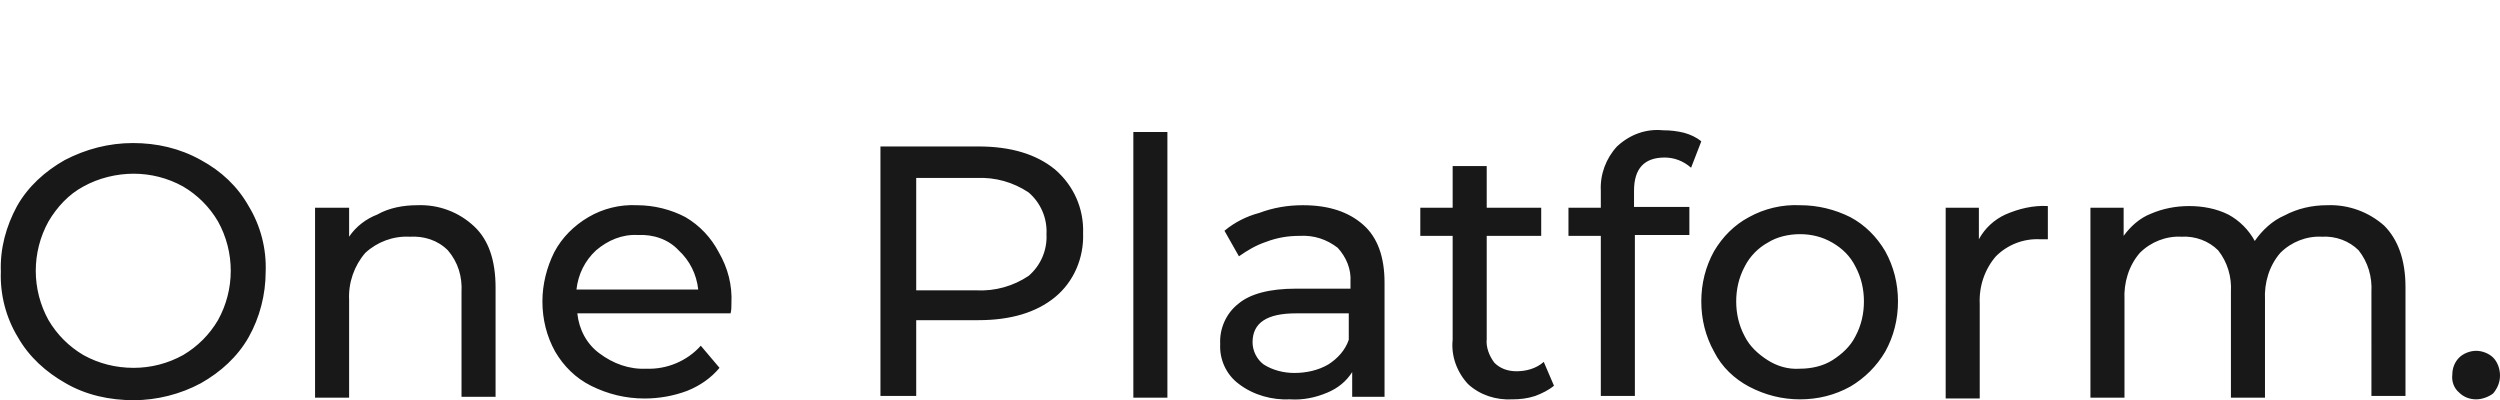 <svg xmlns="http://www.w3.org/2000/svg" xmlns:xlink="http://www.w3.org/1999/xlink"
	 x="0px" y="0px" viewBox="0 0 293.6 47" overflow="visible" xml:space="preserve">
<path fill="#181818" d="M15.7,47c-2.8,0-5.6-0.6-8-2c-2.3-1.3-4.3-3.1-5.6-5.4c-1.4-2.3-2.1-5-2-7.7C0,29.2,0.7,26.6,2,24.2
	c1.3-2.3,3.3-4.1,5.6-5.4c2.5-1.3,5.2-2,8-2s5.5,0.6,8,2c2.4,1.3,4.3,3.1,5.6,5.4c1.4,2.3,2.1,5,2,7.7c0,2.7-0.7,5.4-2,7.7
	s-3.3,4.1-5.6,5.4C21.2,46.3,18.4,47,15.7,47z M15.7,43.2c2,0,4-0.5,5.8-1.5c1.7-1,3.1-2.4,4.1-4.1c1-1.8,1.5-3.8,1.5-5.8
	c0-2-0.5-4-1.5-5.8c-1-1.7-2.4-3.1-4.1-4.1c-1.8-1-3.8-1.5-5.8-1.5s-4.1,0.5-5.9,1.5c-1.7,0.9-3.1,2.4-4.1,4.1
	c-1,1.8-1.5,3.8-1.5,5.8s0.5,4,1.5,5.8c1,1.7,2.4,3.1,4.1,4.1C11.6,42.7,13.6,43.2,15.7,43.2L15.7,43.2z M49,24.1
	c2.5-0.1,4.9,0.8,6.7,2.5c1.7,1.6,2.5,4,2.5,7.2v12.8h-4V34.3c0.1-1.8-0.4-3.5-1.6-4.9c-1.2-1.2-2.8-1.7-4.5-1.6
	c-1.9-0.1-3.8,0.6-5.2,1.9c-1.3,1.5-2,3.5-1.9,5.5v11.5h-4V24.4h4v3.4c0.8-1.2,2-2.1,3.3-2.6C45.7,24.4,47.4,24.1,49,24.1z
	 M85.9,35.6c0,0.4,0,0.8-0.1,1.2h-18c0.2,1.9,1.1,3.6,2.6,4.7c1.6,1.2,3.5,1.9,5.5,1.8c2.4,0.1,4.8-0.9,6.4-2.7l2.2,2.6
	c-1,1.2-2.3,2.1-3.8,2.7c-1.6,0.6-3.3,0.9-5,0.9c-2.2,0-4.3-0.5-6.3-1.5c-1.8-0.9-3.2-2.3-4.2-4c-1-1.8-1.5-3.8-1.5-5.9
	c0-2,0.5-4,1.4-5.8c0.9-1.7,2.3-3.1,4-4.1s3.7-1.5,5.7-1.4c2,0,4,0.5,5.7,1.4c1.7,1,3,2.4,3.9,4.1C85.5,31.5,86,33.5,85.9,35.6z
	 M74.9,27.6c-1.8-0.1-3.5,0.6-4.9,1.8c-1.3,1.2-2.1,2.8-2.3,4.6H82c-0.2-1.8-1-3.4-2.3-4.6C78.5,28.1,76.7,27.5,74.9,27.6L74.9,27.6
	z M114.9,17.2c3.8,0,6.8,0.9,9,2.7c2.2,1.9,3.4,4.6,3.3,7.5c0.1,2.9-1.1,5.7-3.3,7.5c-2.2,1.8-5.2,2.7-9,2.7h-7.3v8.9h-4.2V17.2
	H114.9z M114.7,34.1c2.2,0.1,4.3-0.5,6.1-1.7c1.4-1.2,2.2-3,2.1-4.9c0.1-1.9-0.7-3.7-2.1-4.9c-1.8-1.2-3.9-1.8-6.1-1.7h-7.1v13.2
	H114.7z M133.1,15.5h4v31.2h-4V15.5z M153,24.1c3.1,0,5.4,0.8,7.1,2.3s2.5,3.8,2.5,6.8v13.4h-3.8v-2.9c-0.7,1.1-1.7,1.9-2.9,2.4
	c-1.4,0.6-2.9,0.9-4.4,0.8c-2.1,0.1-4.3-0.5-6-1.8c-1.5-1.1-2.3-2.9-2.2-4.7c-0.1-1.8,0.7-3.6,2.1-4.7c1.4-1.2,3.7-1.8,6.8-1.8h6.4
	v-0.8c0.1-1.5-0.5-2.9-1.5-4c-1.3-1-2.8-1.5-4.5-1.4c-1.3,0-2.6,0.2-3.9,0.7c-1.2,0.4-2.2,1-3.2,1.7l-1.7-3c1.2-1,2.6-1.7,4.1-2.1
	C149.5,24.4,151.2,24.1,153,24.1z M152,43.8c1.4,0,2.8-0.3,4-1c1.1-0.7,2-1.7,2.4-2.9v-3.1h-6.2c-3.4,0-5.1,1.1-5.1,3.4
	c0,1,0.5,2,1.3,2.6C149.5,43.5,150.8,43.8,152,43.8z M182.5,45.3c-0.6,0.5-1.4,0.9-2.2,1.2c-0.9,0.3-1.8,0.4-2.7,0.4
	c-1.9,0.1-3.8-0.5-5.2-1.8c-1.3-1.4-2-3.3-1.8-5.2V27.7h-3.8v-3.3h3.8v-4.9h4v4.9h6.4v3.3h-6.4v12.1c-0.1,1,0.3,2,0.9,2.8
	c0.7,0.7,1.6,1,2.6,1c1.1,0,2.3-0.3,3.2-1.1L182.5,45.3z M195.5,18.5c-2.4,0-3.6,1.3-3.6,3.9v1.9h6.5v3.3H192v18.9h-4V27.7h-3.8
	v-3.3h3.8v-2c-0.1-1.9,0.6-3.8,1.9-5.2c1.5-1.4,3.4-2.1,5.4-1.9c0.9,0,1.7,0.1,2.5,0.3c0.7,0.2,1.4,0.5,2,1l-1.2,3.1
	C197.7,18.9,196.6,18.5,195.5,18.5z M211.4,46.9c-2.1,0-4.1-0.5-6-1.5c-1.7-0.9-3.2-2.3-4.1-4.1c-1-1.8-1.5-3.8-1.5-5.9
	s0.5-4.1,1.5-5.9c1-1.7,2.4-3.1,4.1-4c1.8-1,3.9-1.5,6-1.4c2.1,0,4.1,0.5,5.9,1.4c1.7,0.9,3.1,2.3,4.1,4c1,1.8,1.5,3.8,1.5,5.9
	s-0.5,4.1-1.5,5.9c-1,1.7-2.4,3.1-4.1,4.1C215.5,46.4,213.5,46.9,211.4,46.9z M211.4,43.3c1.3,0,2.7-0.3,3.8-1
	c1.1-0.7,2.1-1.6,2.7-2.8c0.7-1.3,1-2.7,1-4.1s-0.3-2.8-1-4.1c-0.6-1.2-1.5-2.1-2.7-2.8c-1.2-0.7-2.5-1-3.8-1s-2.7,0.3-3.8,1
	c-1.1,0.6-2.1,1.6-2.7,2.8c-0.7,1.3-1,2.7-1,4.1s0.3,2.8,1,4.1c0.6,1.2,1.6,2.1,2.7,2.8C208.7,43,210,43.4,211.4,43.3z M232.4,28.1
	c0.7-1.3,1.8-2.3,3.1-2.9c1.6-0.7,3.3-1.1,5-1v3.9c-0.3,0-0.6,0-0.9,0c-1.9-0.1-3.8,0.6-5.2,2c-1.3,1.5-2,3.5-1.9,5.6v11.1h-4V24.4
	h3.9L232.4,28.1z M273.3,24.1c2.5-0.1,4.9,0.8,6.7,2.4c1.6,1.6,2.5,4,2.5,7.2v12.8h-4V34.3c0.1-1.8-0.4-3.5-1.5-4.9
	c-1.1-1.1-2.7-1.7-4.3-1.6c-1.8-0.1-3.6,0.6-4.9,1.9c-1.3,1.5-1.9,3.5-1.8,5.5v11.5h-4V34.3c0.1-1.8-0.4-3.5-1.5-4.9
	c-1.1-1.1-2.7-1.7-4.3-1.6c-1.8-0.1-3.6,0.6-4.9,1.9c-1.3,1.5-1.9,3.5-1.8,5.5v11.5h-4V24.4h3.9v3.3c0.8-1.1,1.9-2.1,3.2-2.6
	c1.4-0.6,2.9-0.9,4.5-0.9s3.2,0.3,4.6,1c1.3,0.7,2.4,1.8,3.1,3.1c0.9-1.3,2.1-2.4,3.5-3C269.8,24.5,271.5,24.1,273.3,24.1z
	 M290.8,46.9c-0.8,0-1.5-0.3-2-0.8c-0.6-0.5-0.9-1.3-0.8-2.1c0-0.8,0.3-1.5,0.8-2s1.3-0.8,2-0.8s1.5,0.3,2,0.8s0.8,1.3,0.8,2.1
	s-0.3,1.5-0.8,2.1C292.3,46.6,291.5,46.9,290.8,46.9z"/>
</svg>
